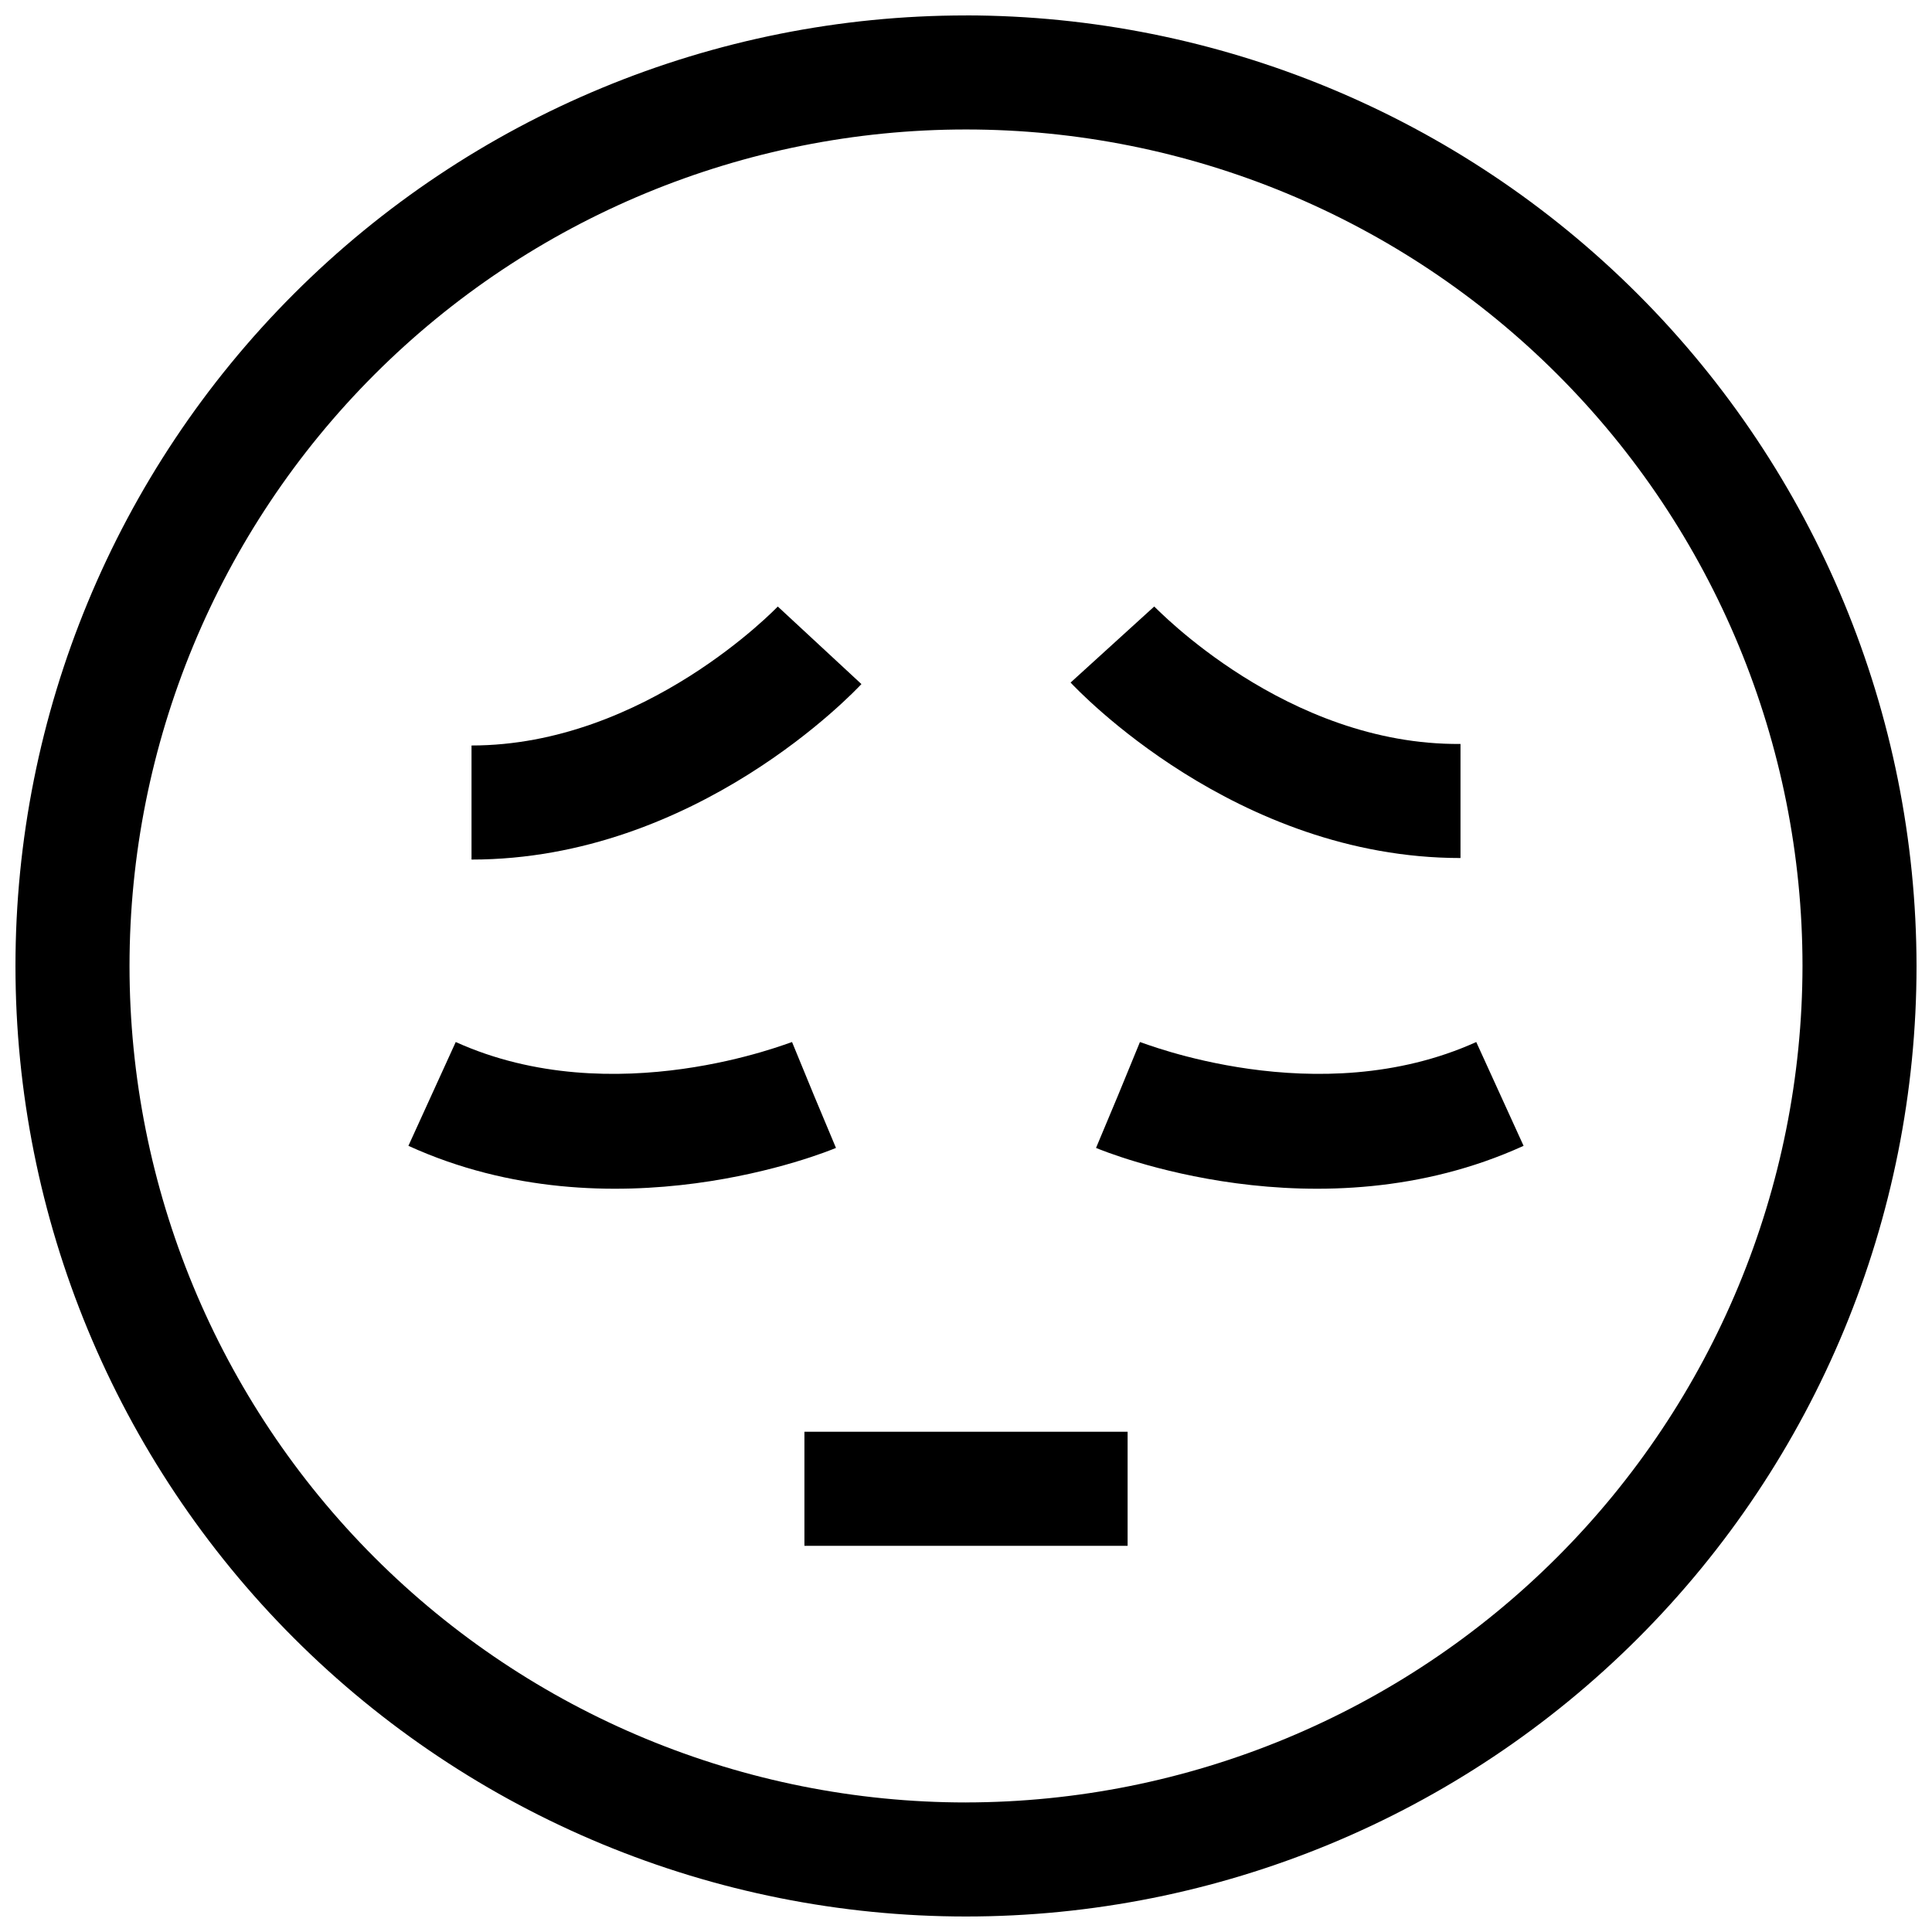 <?xml version="1.0" encoding="UTF-8"?>
<!-- Uploaded to: SVG Find, www.svgrepo.com, Generator: SVG Find Mixer Tools -->
<svg width="800px" height="800px" version="1.1" viewBox="144 144 512 512" xmlns="http://www.w3.org/2000/svg">
 <defs>
  <clipPath id="a">
   <path d="m148.09 148.09h503.81v503.81h-503.81z"/>
  </clipPath>
 </defs>
 <g clip-path="url(#a)">
  <path d="m400 148.09c-66.812 0-130.88 26.539-178.12 73.781s-73.781 111.31-73.781 178.12c0 66.809 26.539 130.88 73.781 178.12 47.242 47.242 111.31 73.781 178.12 73.781 66.809 0 130.88-26.539 178.12-73.781 47.242-47.242 73.781-111.31 73.781-178.12-0.078-66.785-26.645-130.81-73.867-178.04-47.227-47.227-111.25-73.793-178.04-73.871zm0 473.58c-58.793 0-115.18-23.355-156.75-64.93-41.574-41.57-64.926-97.957-64.926-156.75 0-58.793 23.352-115.18 64.926-156.75 41.57-41.574 97.957-64.926 156.75-64.926 58.789 0 115.18 23.352 156.75 64.926 41.574 41.57 64.93 97.957 64.93 156.75-0.066 58.77-23.445 115.12-65.004 156.67-41.555 41.559-97.902 64.938-156.67 65.004z"/>
 </g>
 <path d="m449.88 304.73-22.164 20.156c1.762 1.863 43.73 46.5 103.33 46.5v-30.23c-46.152 0.402-80.664-36.07-81.168-36.426z"/>
 <path d="m372.29 325.29-22.168-20.555c-0.352 0.352-35.266 36.828-81.164 36.828v30.23c59.602-0.004 101.57-44.641 103.33-46.504z"/>
 <path d="m357.18 523.43h85.648v30.23h-85.648z"/>
 <path d="m434.46 448.21 5.844-13.957 5.793-14.105c0.453 0 47.105 18.992 89.125 0l12.543 27.508c-54.262 24.734-110.94 1.559-113.3 0.555z"/>
 <path d="m365.54 448.21-5.844-13.957-5.797-14.105c-0.453 0-47.105 18.992-89.125 0l-12.543 27.508c54.262 24.734 110.94 1.559 113.31 0.555z"/>
</svg>